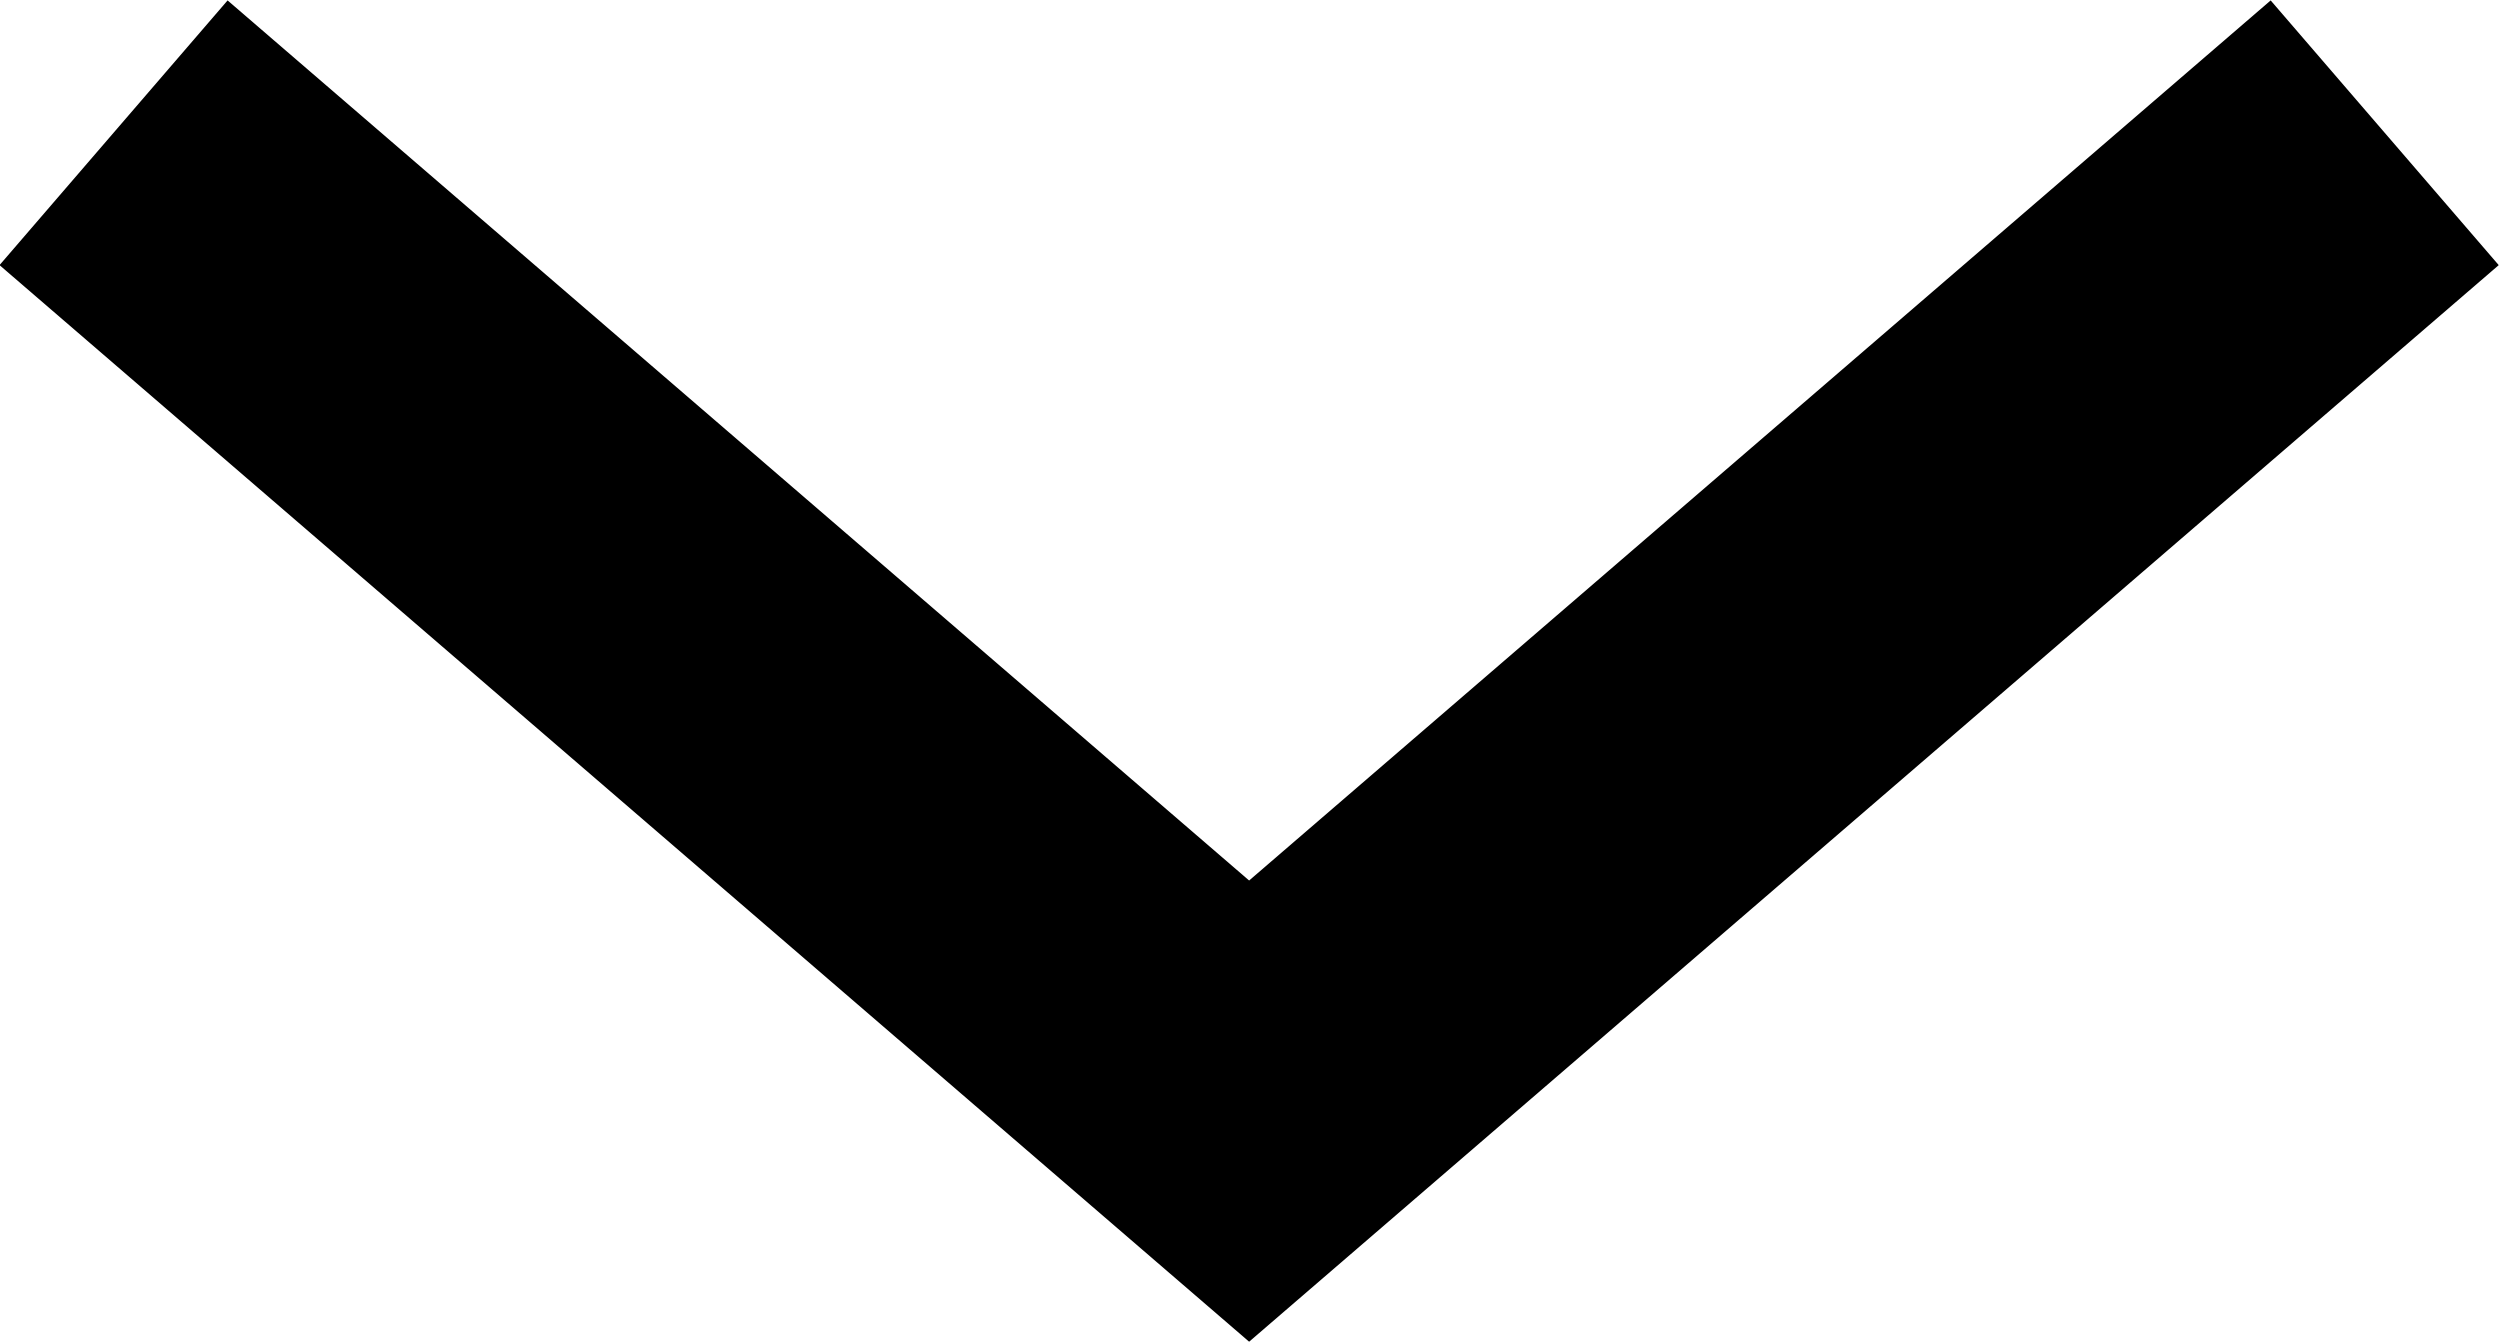 <?xml version="1.0" encoding="UTF-8"?><svg id="_レイヤー_2" xmlns="http://www.w3.org/2000/svg" viewBox="0 0 14.31 7.68"><defs><style>.cls-1{fill:none;stroke:#000;stroke-miterlimit:10;stroke-width:2px;}</style></defs><g id="_デザイン"><polyline class="cls-1" points="13.65 .76 7.15 6.36 .65 .76"/></g></svg>